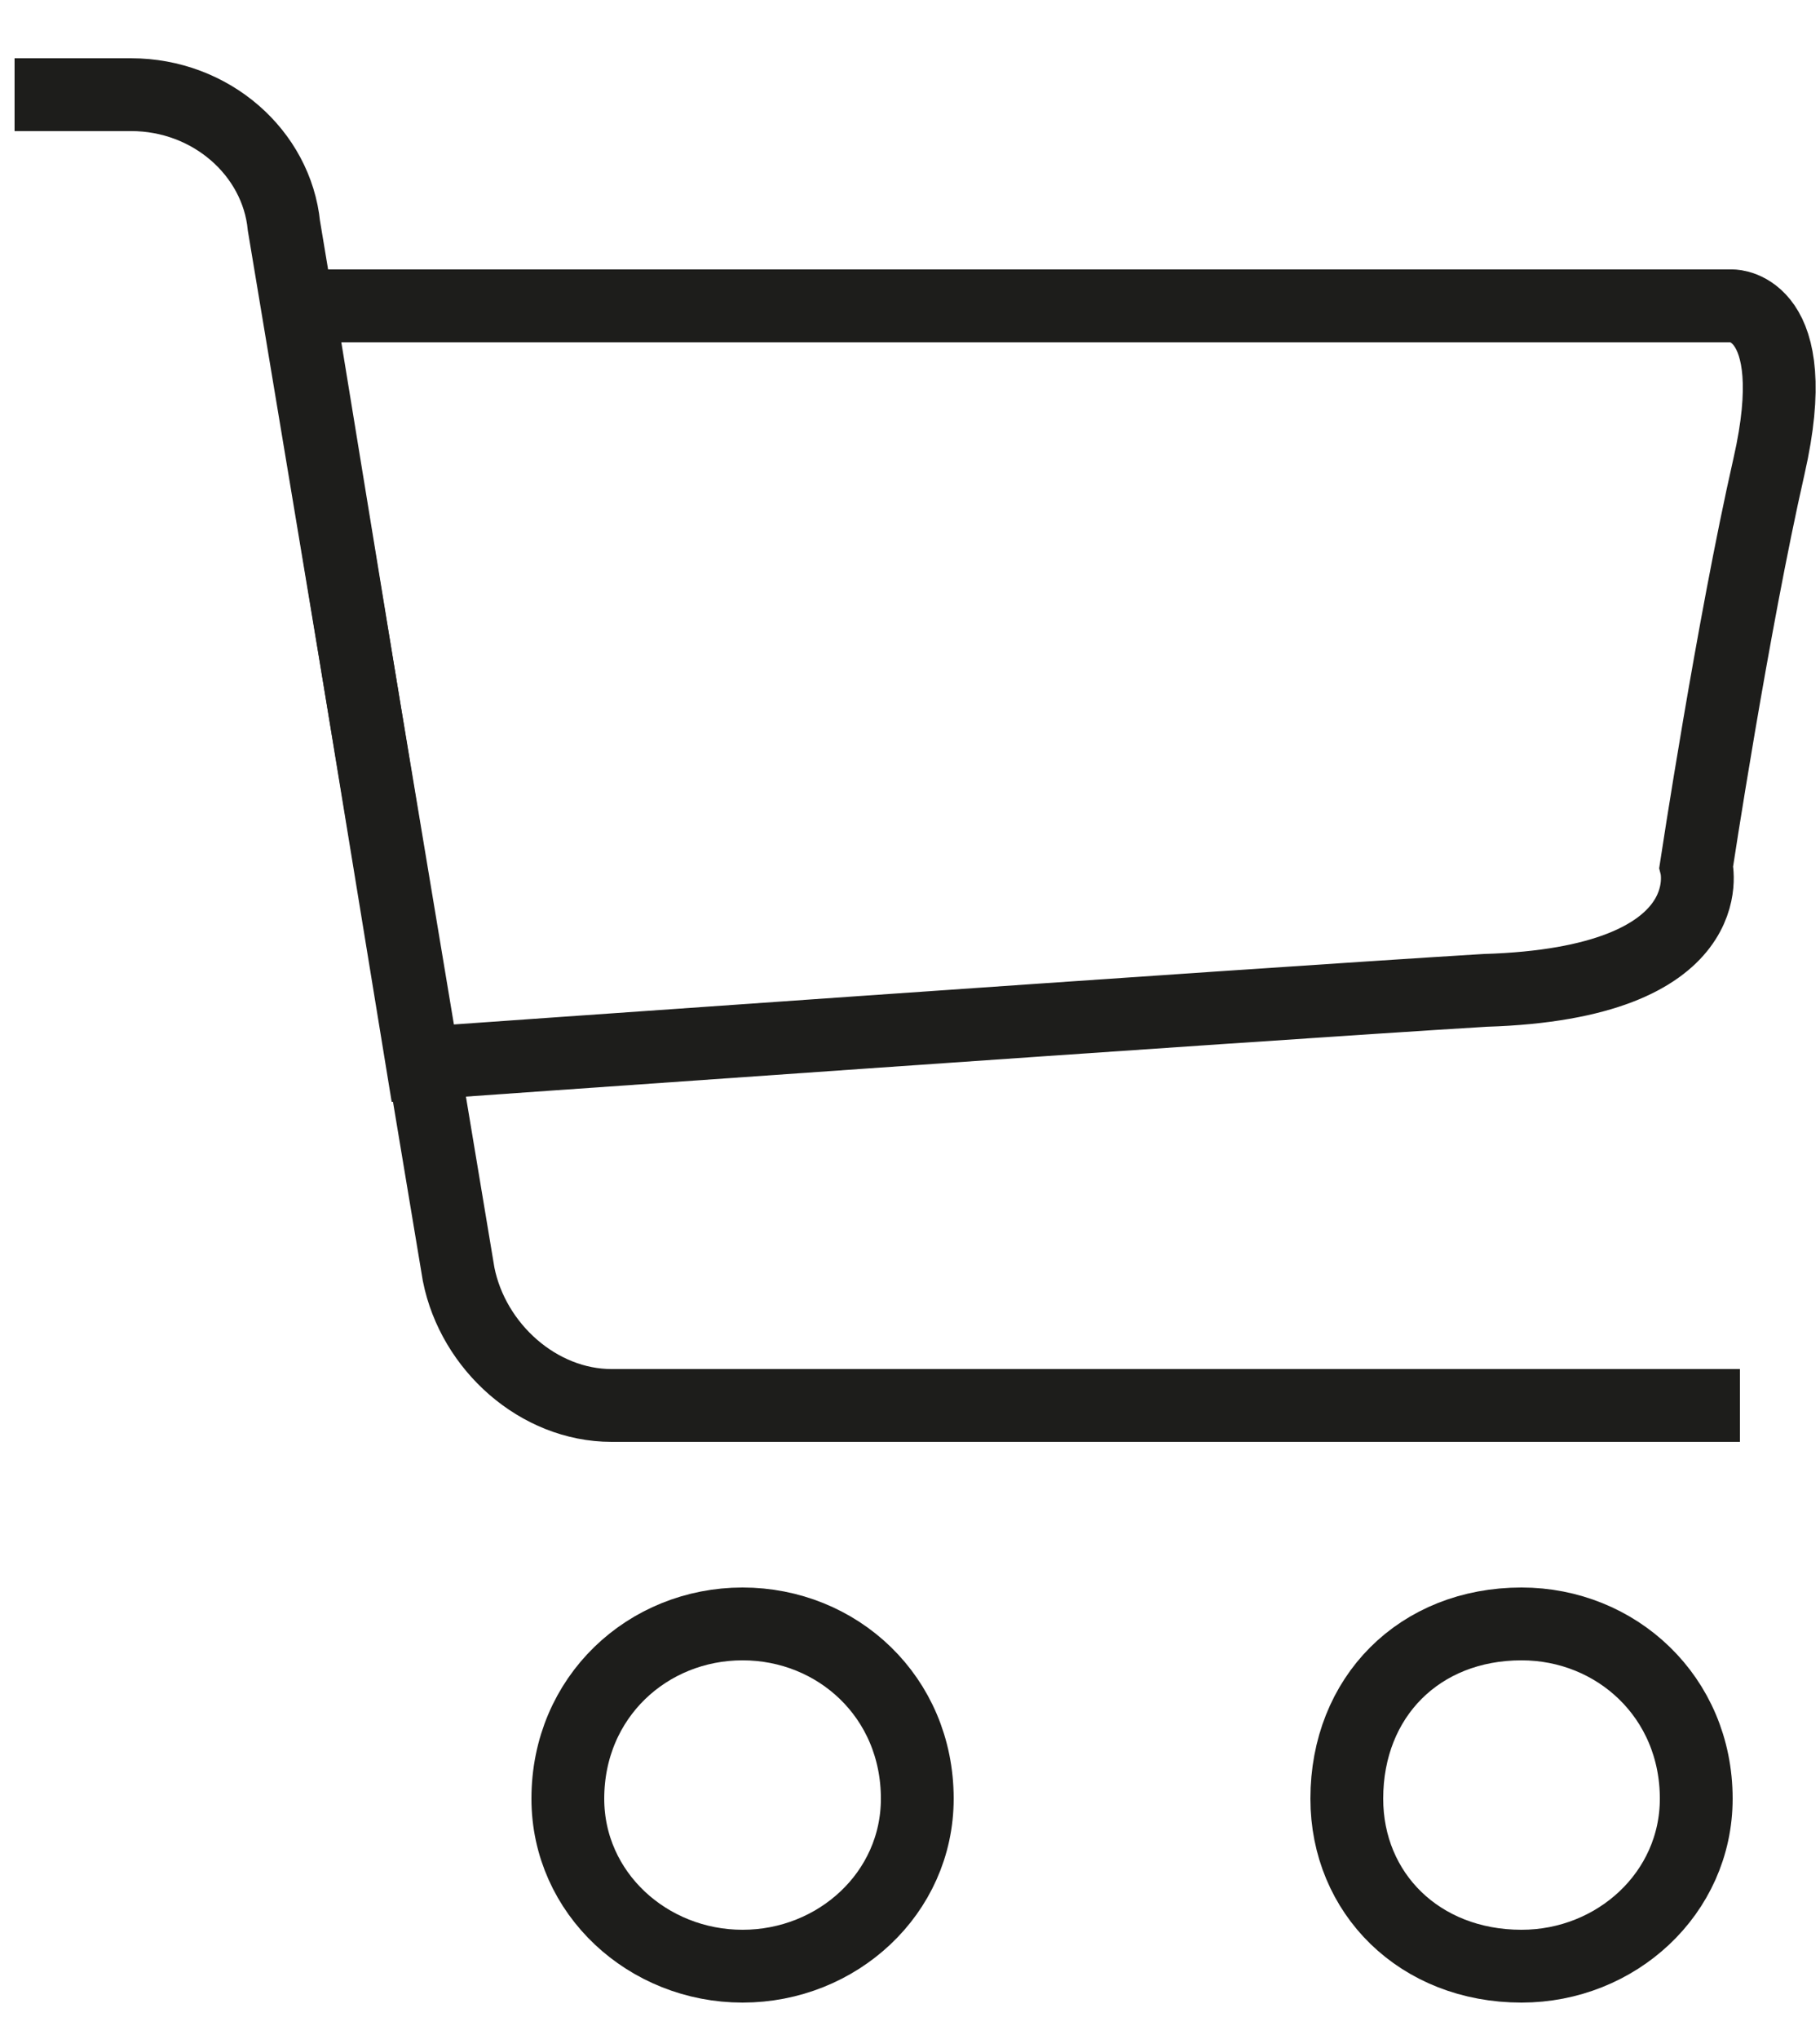 <svg version="1.2" xmlns="http://www.w3.org/2000/svg" viewBox="0 0 25 28" width="25" height="28"><style>.a{fill:none;stroke:#1d1d1b;stroke-miterlimit:10}</style><path class="a" d="m0.2 1.3h1.6c1.1 0 2 0.8 2.1 1.8l2.4 14.4c0.2 1 1.1 1.8 2.1 1.8h15.5"/><path class="a" d="m4.1 4.2h19.7c0 0 1 0 0.5 2.2-0.5 2.2-1 5.5-1 5.5 0 0 0.4 1.6-2.9 1.7-3.3 0.2-14.6 1-14.6 1z"/><path class="a" d="m12.6 24.7c0 1.3-1.1 2.3-2.4 2.3-1.3 0-2.4-1-2.4-2.3 0-1.4 1.1-2.4 2.4-2.4 1.3 0 2.4 1 2.4 2.4z"/><path class="a" d="m23.3 24.7c0 1.3-1.1 2.3-2.4 2.3-1.4 0-2.4-1-2.4-2.3 0-1.4 1-2.4 2.4-2.4 1.3 0 2.4 1 2.4 2.4z"/></svg>